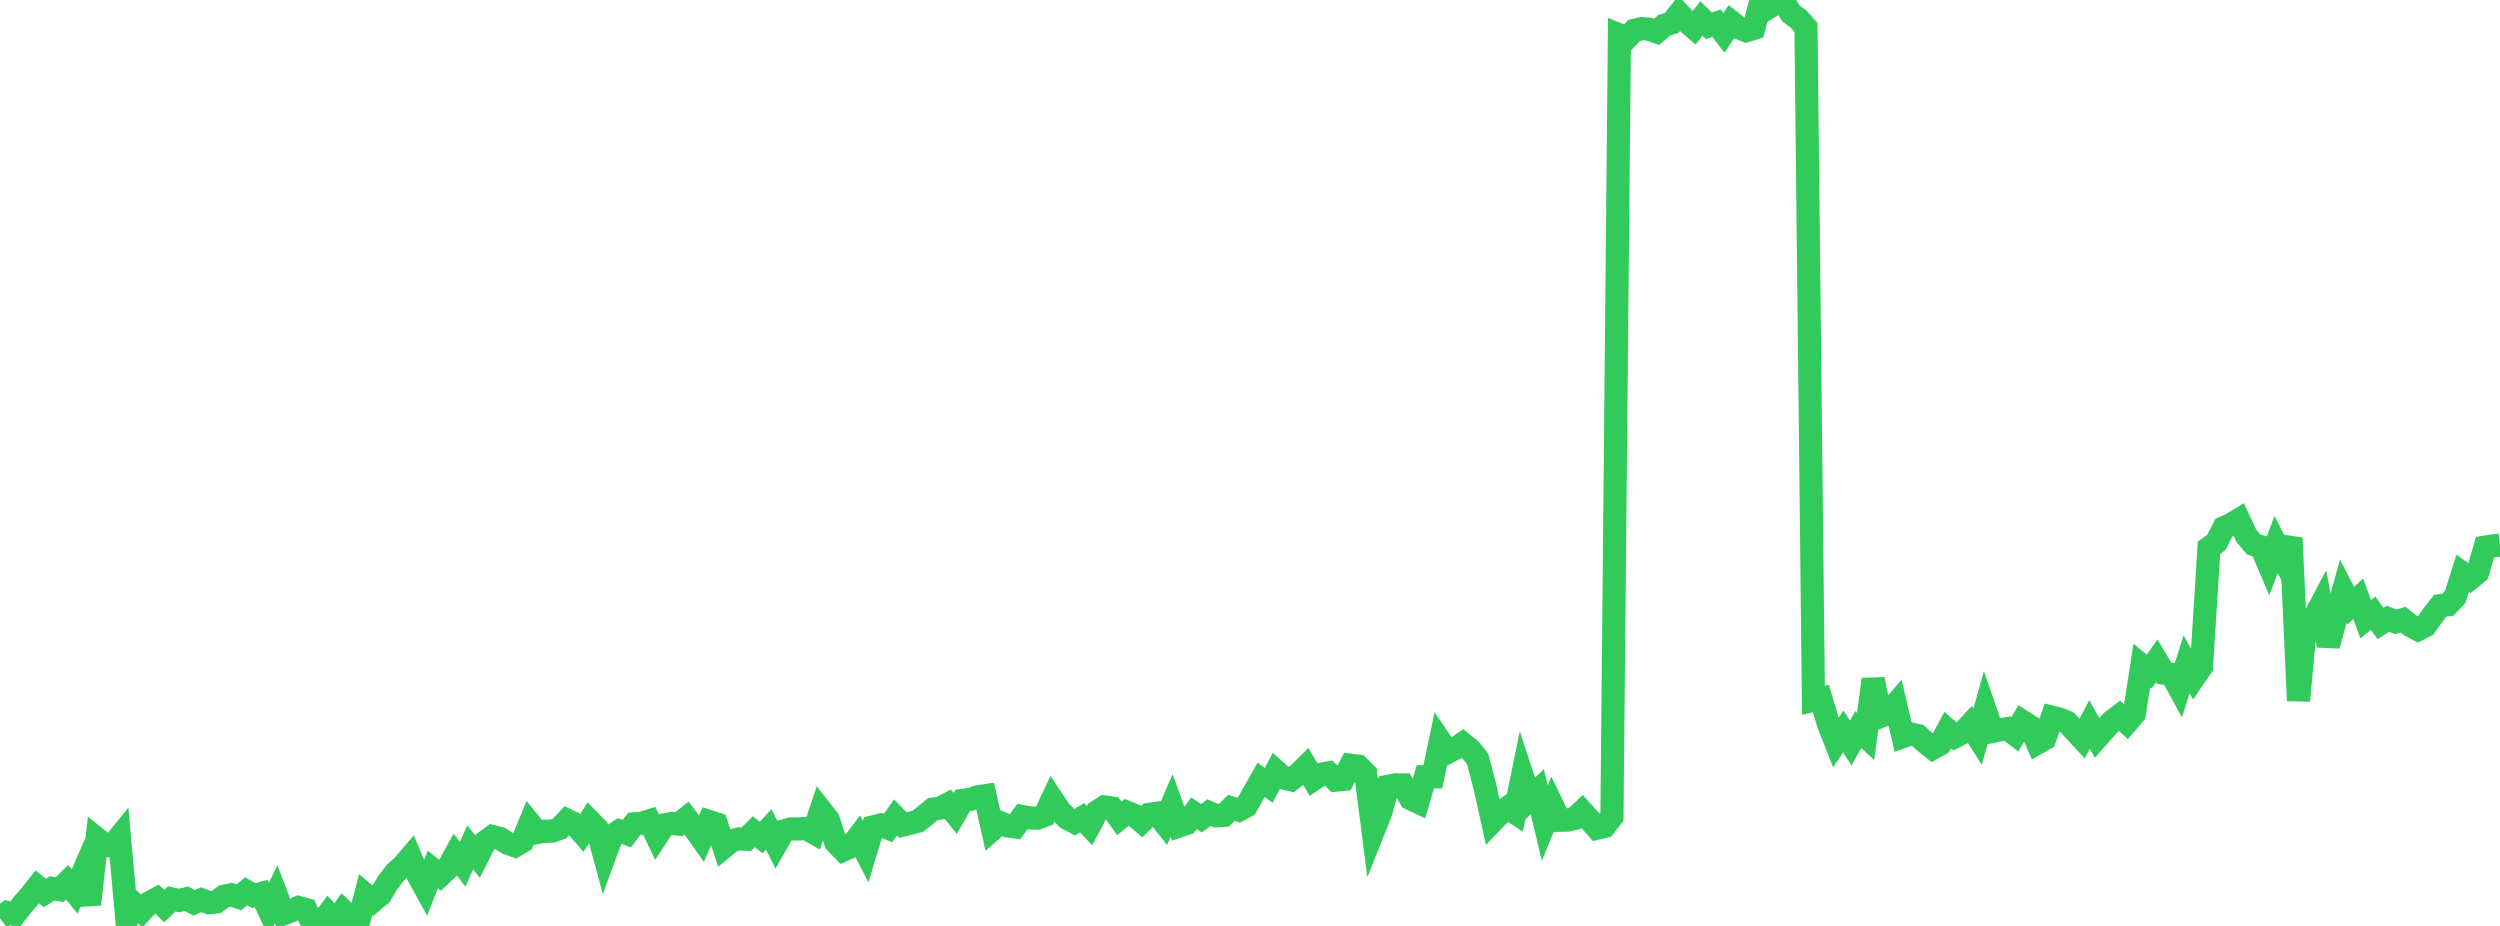 <?xml version="1.0" standalone="no"?>
<!DOCTYPE svg PUBLIC "-//W3C//DTD SVG 1.1//EN" "http://www.w3.org/Graphics/SVG/1.1/DTD/svg11.dtd">

<svg width="135" height="50" viewBox="0 0 135 50" preserveAspectRatio="none" 
  xmlns="http://www.w3.org/2000/svg"
  xmlns:xlink="http://www.w3.org/1999/xlink">


<polyline points="0.0, 49.597 0.403, 49.281 0.806, 49.384 1.209, 48.857 1.612, 48.395 2.015, 47.886 2.418, 48.22 2.821, 47.973 3.224, 48.041 3.627, 47.642 4.03, 48.144 4.433, 47.219 4.836, 48.83 5.239, 45.296 5.642, 45.619 6.045, 45.698 6.448, 45.2 6.851, 49.663 7.254, 48.818 7.657, 49.194 8.06, 48.753 8.463, 48.536 8.866, 48.931 9.269, 48.541 9.672, 48.627 10.075, 48.532 10.478, 48.749 10.881, 48.586 11.284, 48.746 11.687, 48.709 12.09, 48.399 12.493, 48.318 12.896, 48.452 13.299, 48.127 13.701, 48.361 14.104, 48.251 14.507, 49.117 14.91, 48.29 15.313, 49.342 15.716, 49.193 16.119, 49.006 16.522, 49.118 16.925, 50.0 17.328, 49.866 17.731, 49.336 18.134, 49.768 18.537, 49.185 18.94, 49.561 19.343, 49.85 19.746, 48.315 20.149, 48.649 20.552, 48.307 20.955, 47.635 21.358, 47.115 21.761, 46.754 22.164, 46.285 22.567, 47.243 22.97, 47.978 23.373, 46.953 23.776, 47.274 24.179, 46.889 24.582, 46.152 24.985, 46.669 25.388, 45.759 25.791, 46.257 26.194, 45.463 26.597, 45.171 27.0, 45.276 27.403, 45.532 27.806, 45.676 28.209, 45.438 28.612, 44.462 29.015, 44.959 29.418, 44.883 29.821, 44.88 30.224, 44.733 30.627, 44.298 31.03, 44.494 31.433, 44.959 31.836, 44.328 32.239, 44.74 32.642, 46.228 33.045, 45.138 33.448, 44.873 33.851, 45.016 34.254, 44.488 34.657, 44.451 35.06, 44.329 35.463, 45.163 35.866, 44.544 36.269, 44.465 36.672, 44.504 37.075, 44.177 37.478, 44.707 37.881, 45.277 38.284, 44.36 38.687, 44.492 39.09, 45.741 39.493, 45.41 39.896, 45.303 40.299, 45.318 40.701, 44.913 41.104, 45.228 41.507, 44.785 41.91, 45.582 42.313, 44.868 42.716, 44.761 43.119, 44.765 43.522, 44.735 43.925, 44.961 44.328, 43.755 44.731, 44.27 45.134, 45.5 45.537, 45.906 45.94, 45.725 46.343, 45.197 46.746, 45.986 47.149, 44.651 47.552, 44.549 47.955, 44.717 48.358, 44.142 48.761, 44.554 49.164, 44.452 49.567, 44.349 49.97, 44.029 50.373, 43.694 50.776, 43.637 51.179, 43.425 51.582, 43.927 51.985, 43.222 52.388, 43.17 52.791, 43.031 53.194, 42.969 53.597, 44.778 54.0, 44.421 54.403, 44.594 54.806, 44.653 55.209, 44.093 55.612, 44.169 56.015, 44.181 56.418, 44.028 56.821, 43.167 57.224, 43.777 57.627, 44.187 58.03, 44.4 58.433, 44.16 58.836, 44.586 59.239, 43.831 59.642, 43.573 60.045, 43.633 60.448, 44.194 60.851, 43.862 61.254, 44.028 61.657, 44.369 62.06, 43.974 62.463, 43.918 62.866, 44.425 63.269, 43.495 63.672, 44.603 64.075, 44.466 64.478, 43.915 64.881, 44.187 65.284, 43.879 65.687, 44.054 66.09, 44.029 66.493, 43.627 66.896, 43.749 67.299, 43.531 67.701, 42.82 68.104, 42.109 68.507, 42.413 68.91, 41.648 69.313, 42.007 69.716, 42.105 70.119, 41.795 70.522, 41.396 70.925, 42.086 71.328, 41.811 71.731, 41.737 72.134, 42.129 72.537, 42.086 72.94, 41.322 73.343, 41.375 73.746, 41.776 74.149, 44.903 74.552, 43.892 74.955, 42.459 75.358, 42.38 75.761, 42.387 76.164, 43.123 76.567, 43.315 76.97, 41.947 77.373, 41.949 77.776, 40.027 78.179, 40.623 78.582, 40.415 78.985, 40.152 79.388, 40.478 79.791, 40.979 80.194, 42.524 80.597, 44.346 81.0, 43.923 81.403, 43.621 81.806, 43.885 82.209, 41.914 82.612, 43.14 83.015, 42.747 83.418, 44.449 83.821, 43.464 84.224, 44.296 84.627, 44.288 85.03, 44.197 85.433, 43.819 85.836, 44.264 86.239, 44.724 86.642, 44.631 87.045, 44.101 87.448, 1.889 87.851, 2.054 88.254, 1.64 88.657, 1.545 89.06, 1.579 89.463, 1.72 89.866, 1.362 90.269, 1.238 90.672, 0.731 91.075, 1.159 91.478, 1.508 91.881, 0.999 92.284, 1.393 92.687, 1.248 93.09, 1.777 93.493, 1.182 93.896, 1.499 94.299, 1.659 94.701, 1.535 95.104, 0.0 95.507, 0.407 95.91, 0.161 96.313, 0.101 96.716, 0.732 97.119, 1.026 97.522, 1.478 97.925, 37.817 98.328, 37.723 98.731, 39.079 99.134, 40.101 99.537, 39.503 99.94, 40.122 100.343, 39.398 100.746, 39.769 101.149, 36.682 101.552, 38.684 101.955, 38.517 102.358, 38.045 102.761, 39.775 103.164, 39.631 103.567, 39.72 103.97, 40.083 104.373, 40.404 104.776, 40.175 105.179, 39.426 105.582, 39.778 105.985, 39.575 106.388, 39.139 106.791, 39.776 107.194, 38.333 107.597, 39.495 108.0, 39.409 108.403, 39.346 108.806, 39.654 109.209, 38.954 109.612, 39.209 110.015, 40.125 110.418, 39.895 110.821, 38.731 111.224, 38.83 111.627, 39.005 112.03, 39.447 112.433, 39.882 112.836, 39.121 113.239, 39.848 113.642, 39.392 114.045, 38.95 114.448, 38.645 114.851, 39.017 115.254, 38.541 115.657, 35.939 116.06, 36.27 116.463, 35.684 116.866, 36.357 117.269, 36.41 117.672, 37.15 118.075, 35.873 118.478, 36.592 118.881, 36.005 119.284, 29.585 119.687, 29.284 120.09, 28.498 120.493, 28.312 120.896, 28.068 121.299, 28.926 121.701, 29.404 122.104, 29.53 122.507, 30.474 122.91, 29.405 123.313, 30.194 123.716, 29.052 124.119, 37.837 124.522, 33.471 124.925, 33.429 125.328, 32.668 125.731, 34.86 126.134, 33.386 126.537, 31.923 126.94, 32.705 127.343, 32.332 127.746, 33.436 128.149, 33.113 128.552, 33.669 128.955, 33.409 129.358, 33.581 129.761, 33.459 130.164, 33.782 130.567, 33.999 130.97, 33.792 131.373, 33.223 131.776, 32.706 132.179, 32.66 132.582, 32.234 132.985, 30.955 133.388, 31.243 133.791, 30.916 134.194, 29.547 134.597, 29.48 135.0, 29.435" fill="none" stroke="#32ca5b" stroke-width="1.25"/>

</svg>